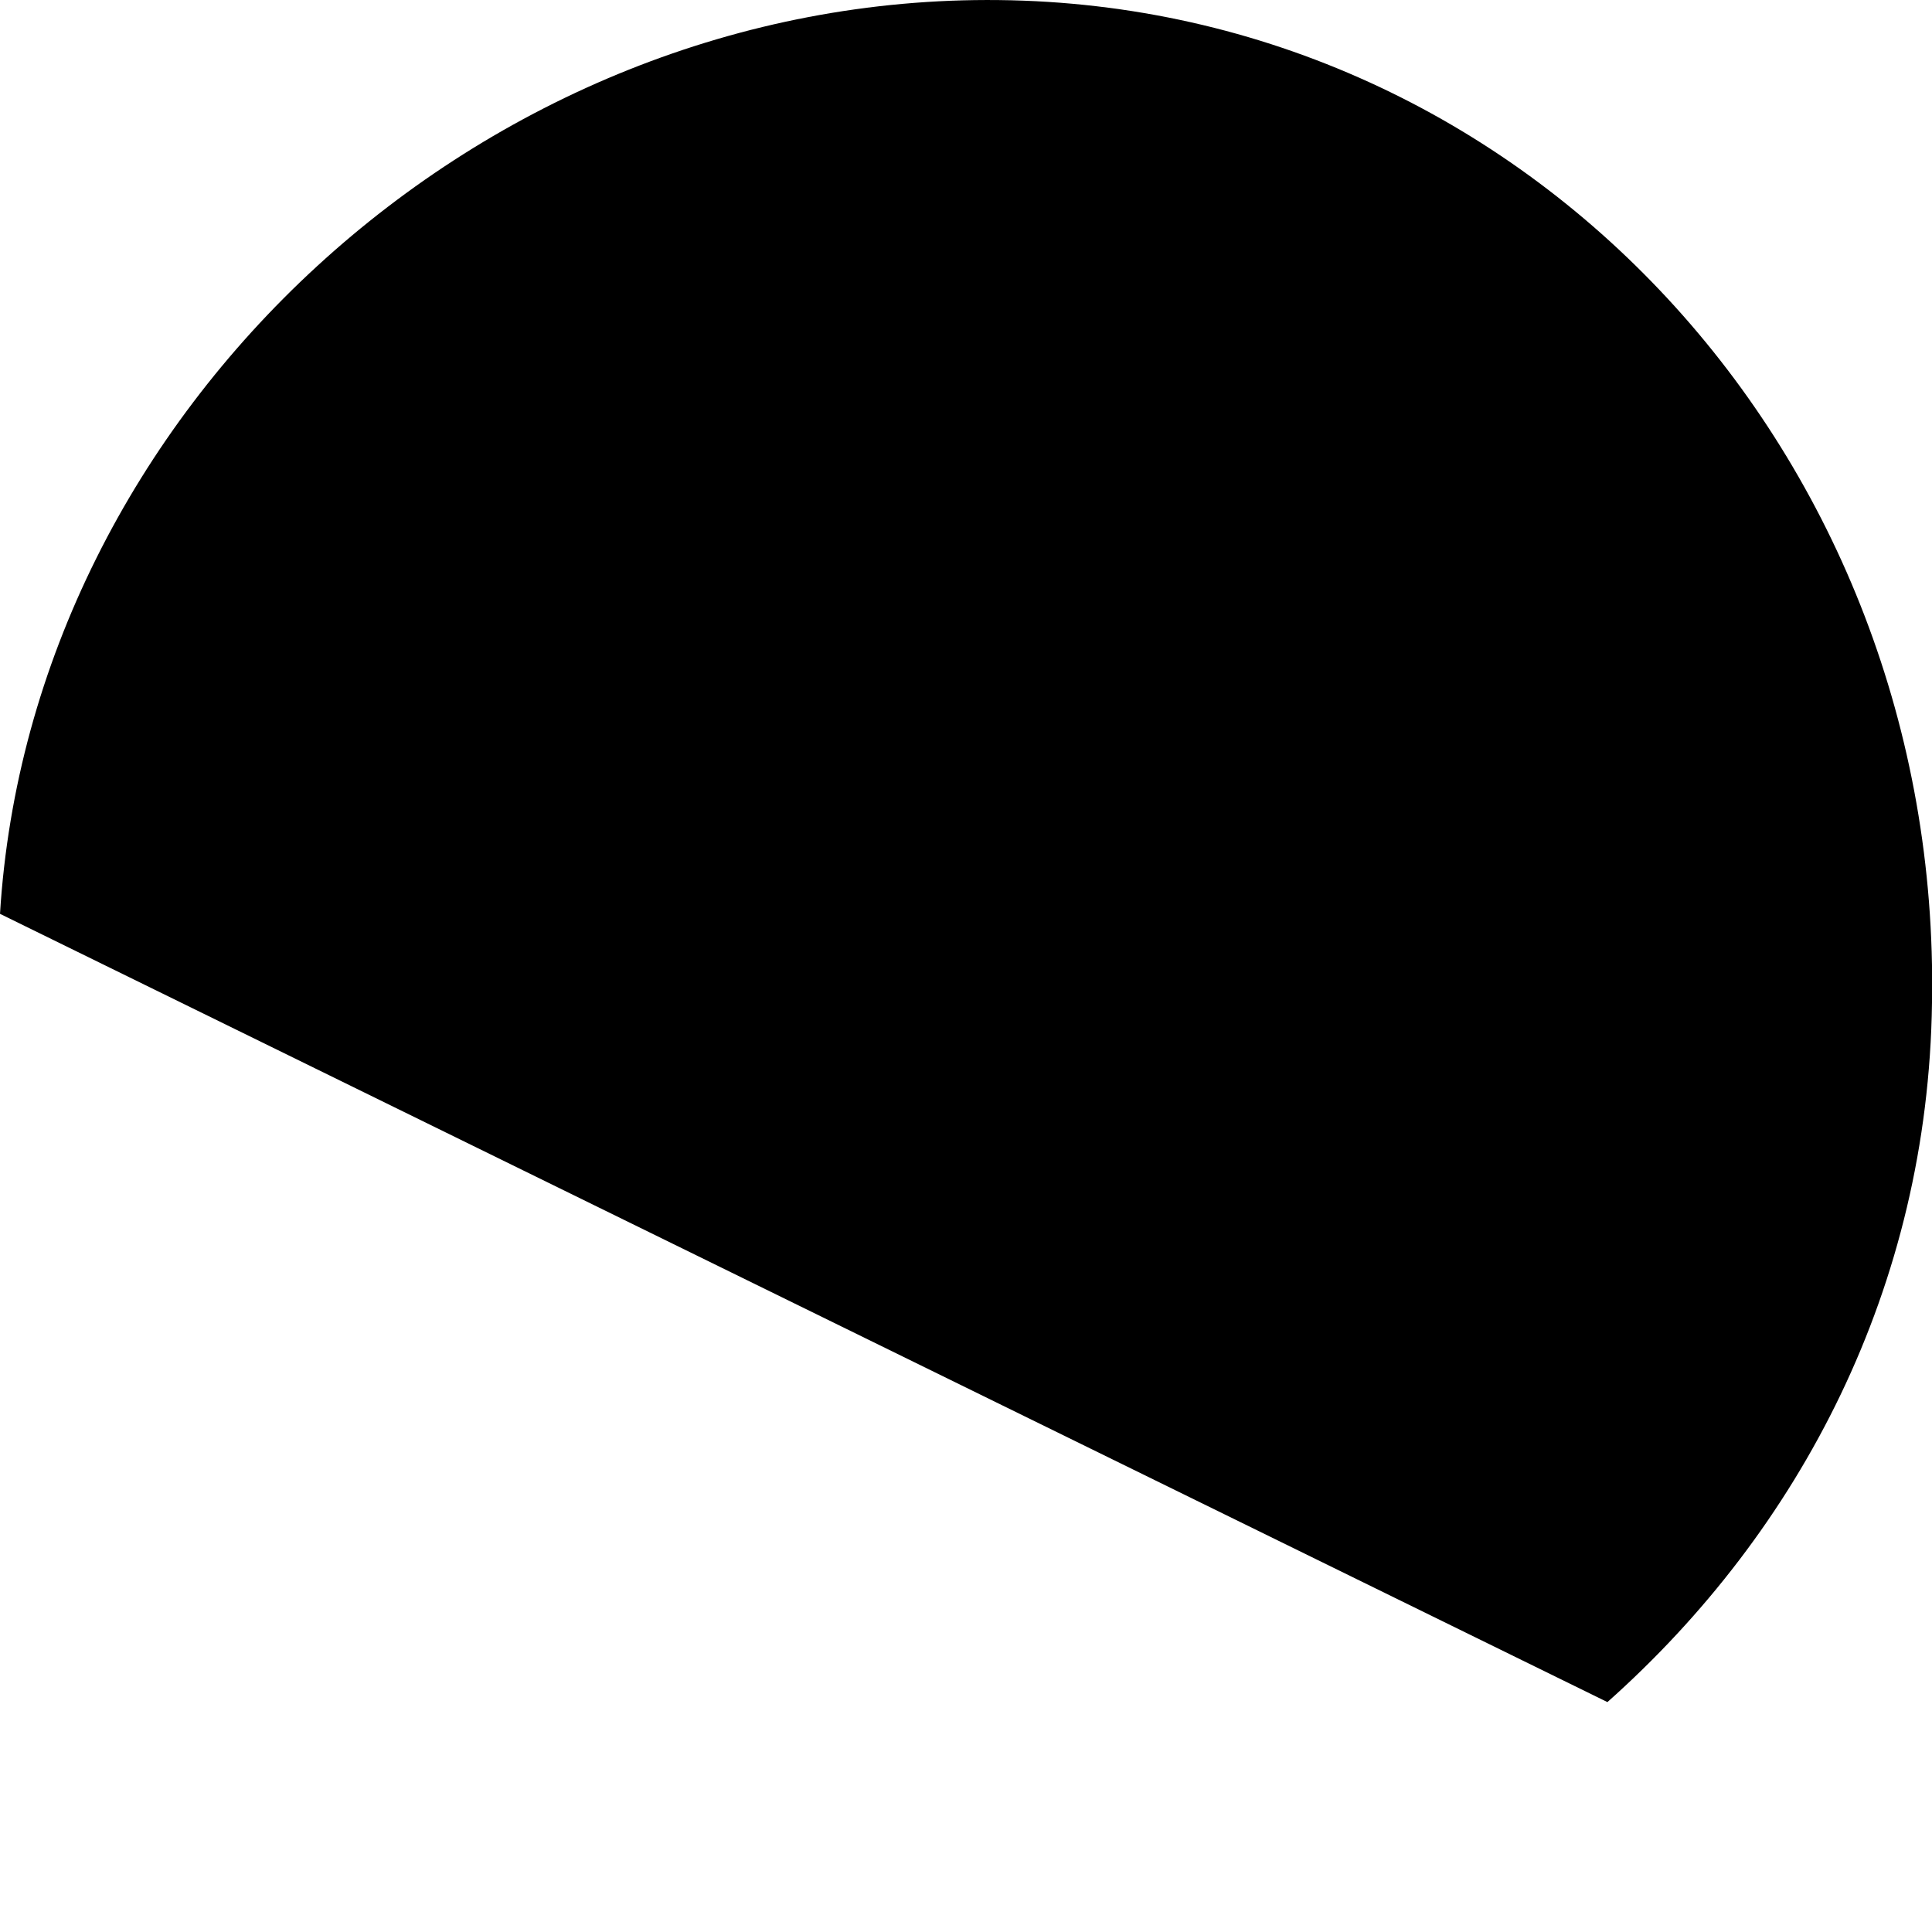 <svg width="1" height="1" viewBox="0 0 1 1" fill="none" xmlns="http://www.w3.org/2000/svg">
<path d="M0.517 3.71532e-05C0.249 -0.003 0.016 0.213 0 0.473L0.832 0.881C0.932 0.792 0.998 0.666 1 0.519C1.005 0.236 0.791 0.003 0.517 3.71532e-05Z" fill="black"/>
</svg>
